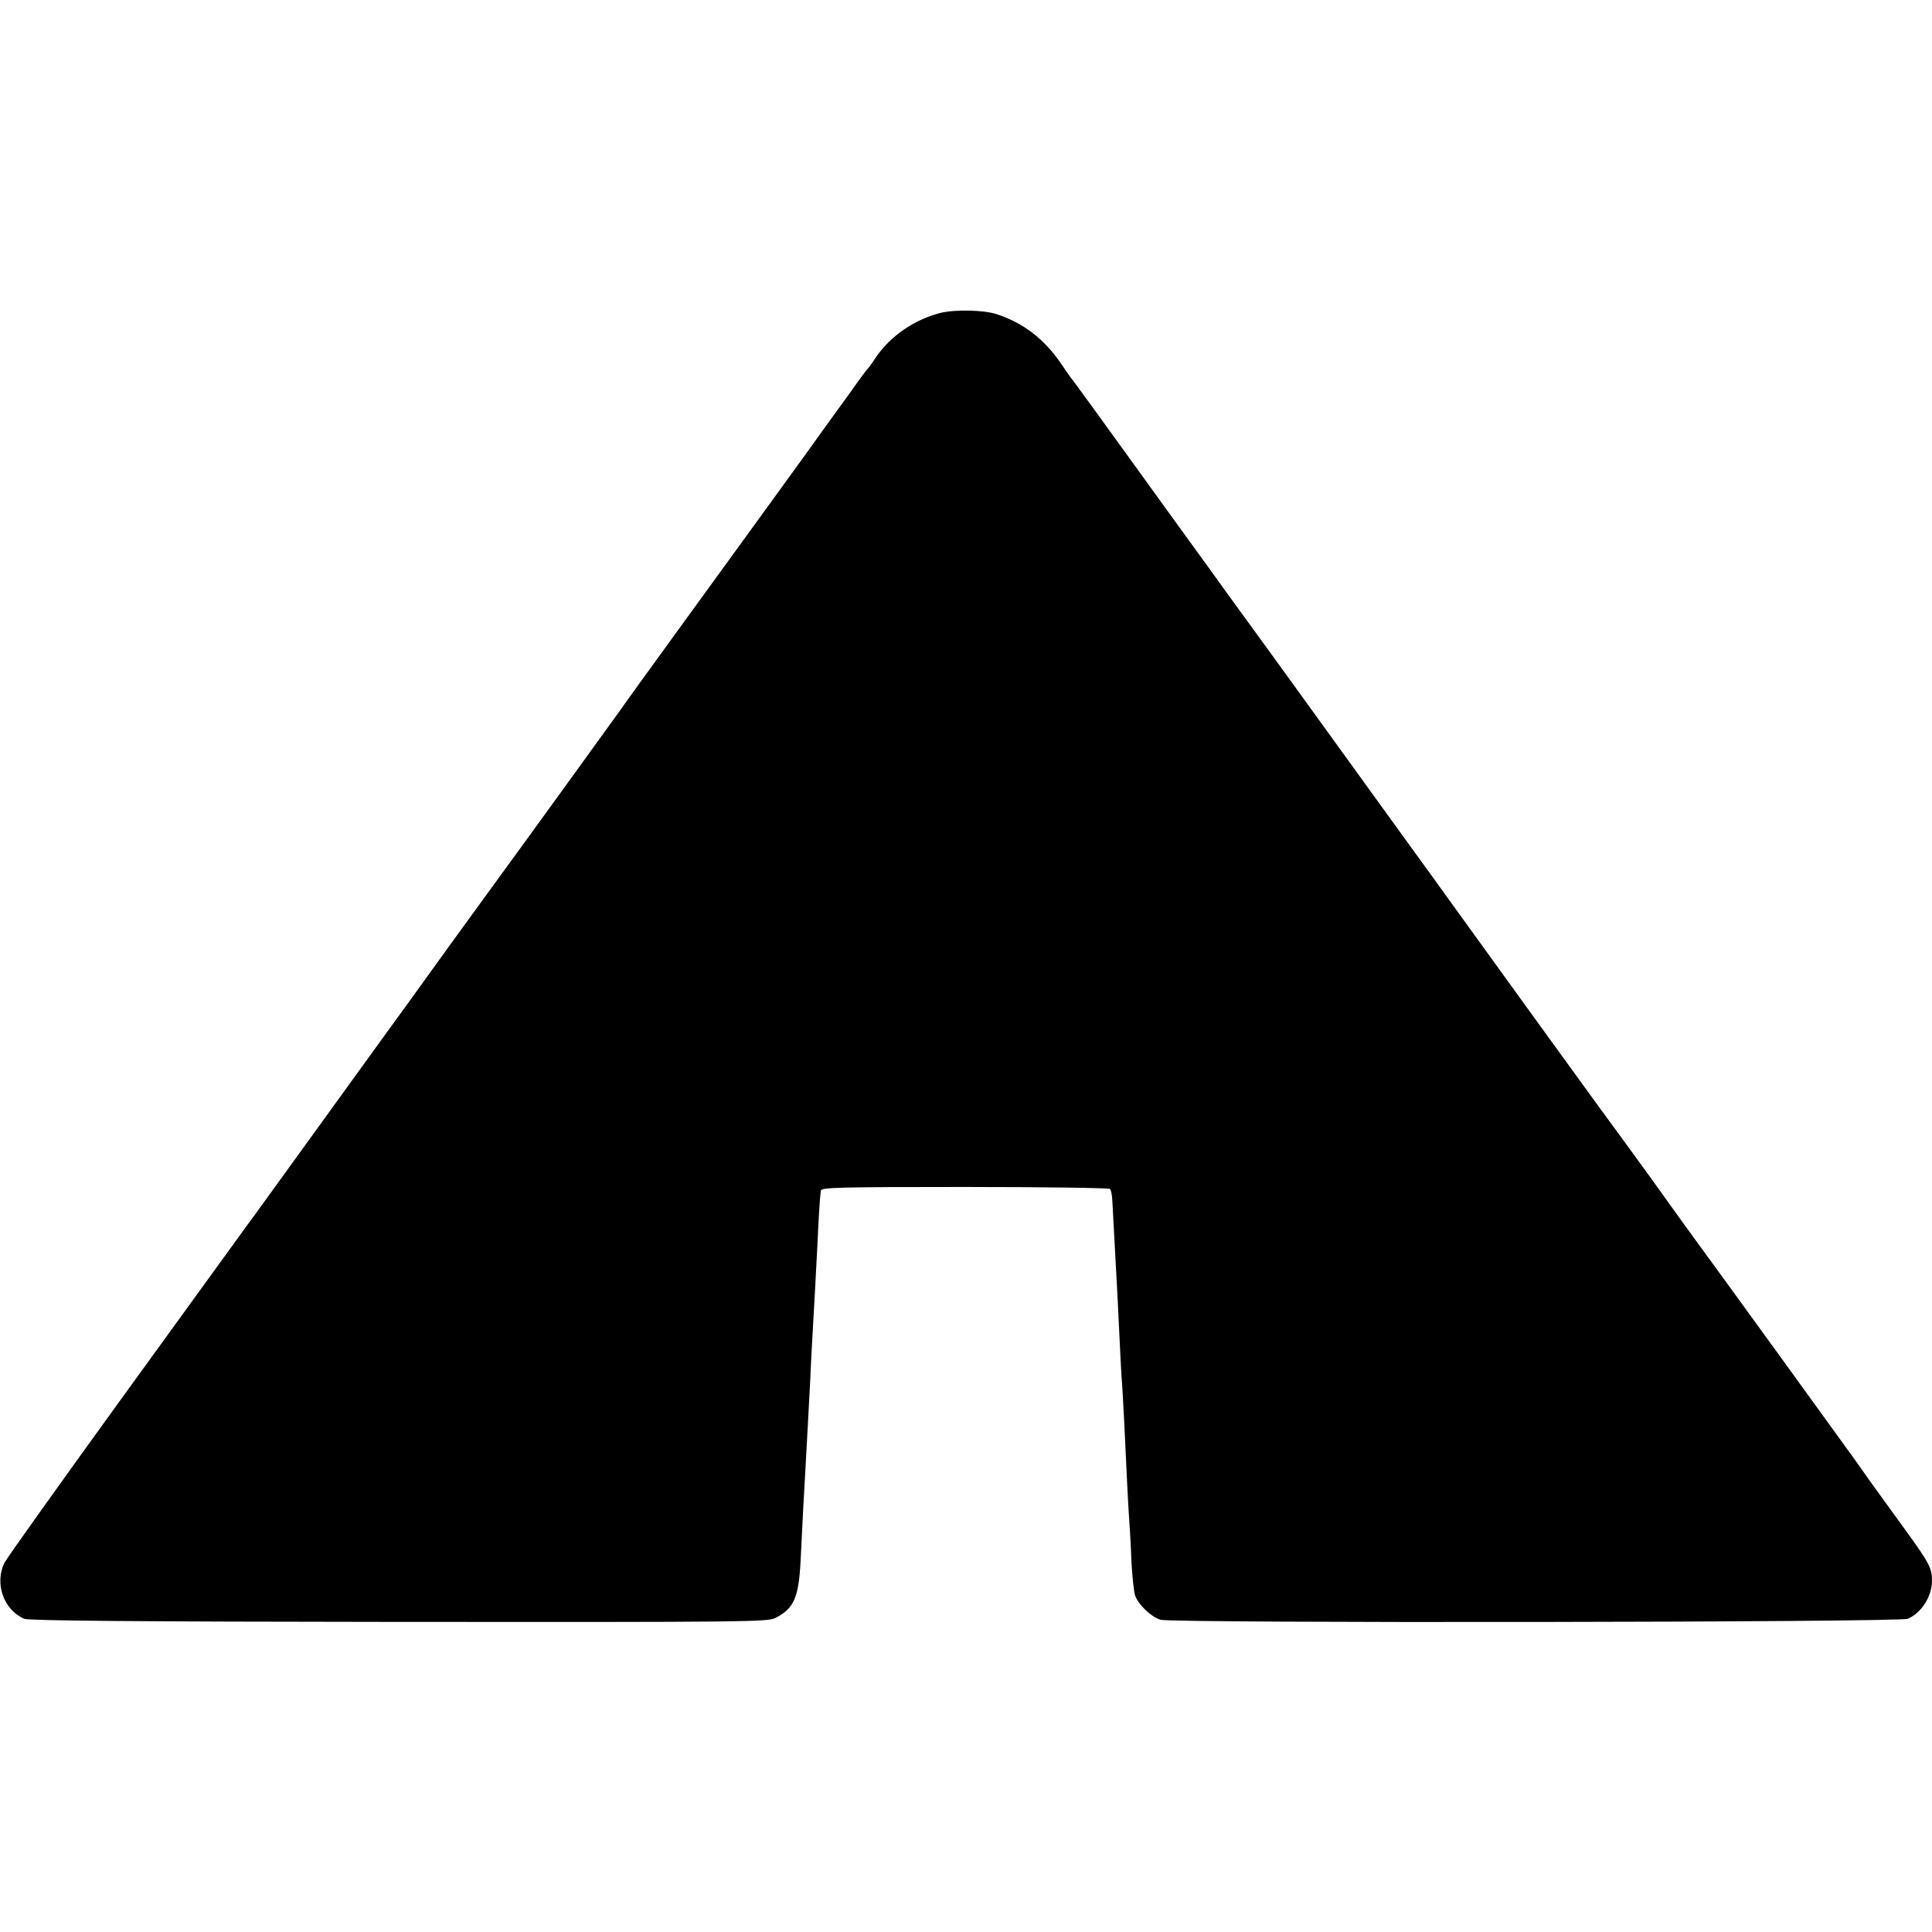 <?xml version="1.0" standalone="no"?>
<!DOCTYPE svg PUBLIC "-//W3C//DTD SVG 20010904//EN"
 "http://www.w3.org/TR/2001/REC-SVG-20010904/DTD/svg10.dtd">
<svg version="1.0" xmlns="http://www.w3.org/2000/svg"
 width="800pt" height="800pt" viewBox="0 0 800 800"
 preserveAspectRatio="xMidYMid meet">
<g transform="translate(0,800) scale(0.1,-0.1)"
fill="#000000" stroke="none">
<path d="M3893 6704 c-108 -28 -205 -95 -265 -182 -17 -26 -34 -49 -38 -52 -3
-3 -33 -43 -65 -89 -33 -45 -76 -105 -95 -131 -19 -26 -65 -90 -102 -142 -37
-51 -108 -149 -158 -218 -232 -319 -497 -685 -521 -718 -25 -37 -535 -741
-591 -817 -16 -22 -101 -139 -189 -260 -87 -121 -165 -229 -173 -240 -8 -11
-142 -195 -297 -410 -155 -214 -308 -426 -340 -470 -33 -44 -65 -89 -73 -100
-8 -11 -225 -310 -482 -665 -257 -355 -476 -662 -486 -682 -41 -85 -3 -194 82
-231 18 -8 462 -12 1550 -13 1439 -1 1527 0 1560 16 77 39 97 83 105 235 9
186 15 297 20 380 7 120 15 280 20 370 3 75 10 201 20 375 2 41 7 136 11 210
3 74 8 146 9 160 1 14 3 32 4 40 1 13 73 15 595 15 327 0 598 -4 602 -8 5 -4
9 -27 10 -50 1 -23 5 -98 9 -167 12 -214 14 -261 20 -385 3 -66 7 -145 9 -175
3 -30 7 -113 11 -185 12 -252 15 -321 20 -395 3 -41 8 -124 10 -185 3 -60 10
-124 15 -141 13 -38 65 -88 105 -101 44 -15 3062 -11 3095 4 57 25 100 93 100
158 0 52 -12 74 -112 212 -134 184 -152 210 -207 288 -42 59 -598 826 -647
892 -21 28 -126 174 -196 272 -29 40 -83 114 -120 165 -37 50 -80 109 -96 131
-37 50 -505 697 -598 826 -38 53 -144 200 -235 325 -91 126 -257 355 -368 509
-111 154 -211 291 -221 305 -10 14 -64 88 -120 165 -55 77 -114 158 -130 180
-16 22 -135 186 -264 365 -129 179 -239 330 -244 336 -5 5 -28 38 -51 72 -69
100 -156 166 -264 201 -54 18 -174 20 -234 5z"/>
</g>
</svg>
